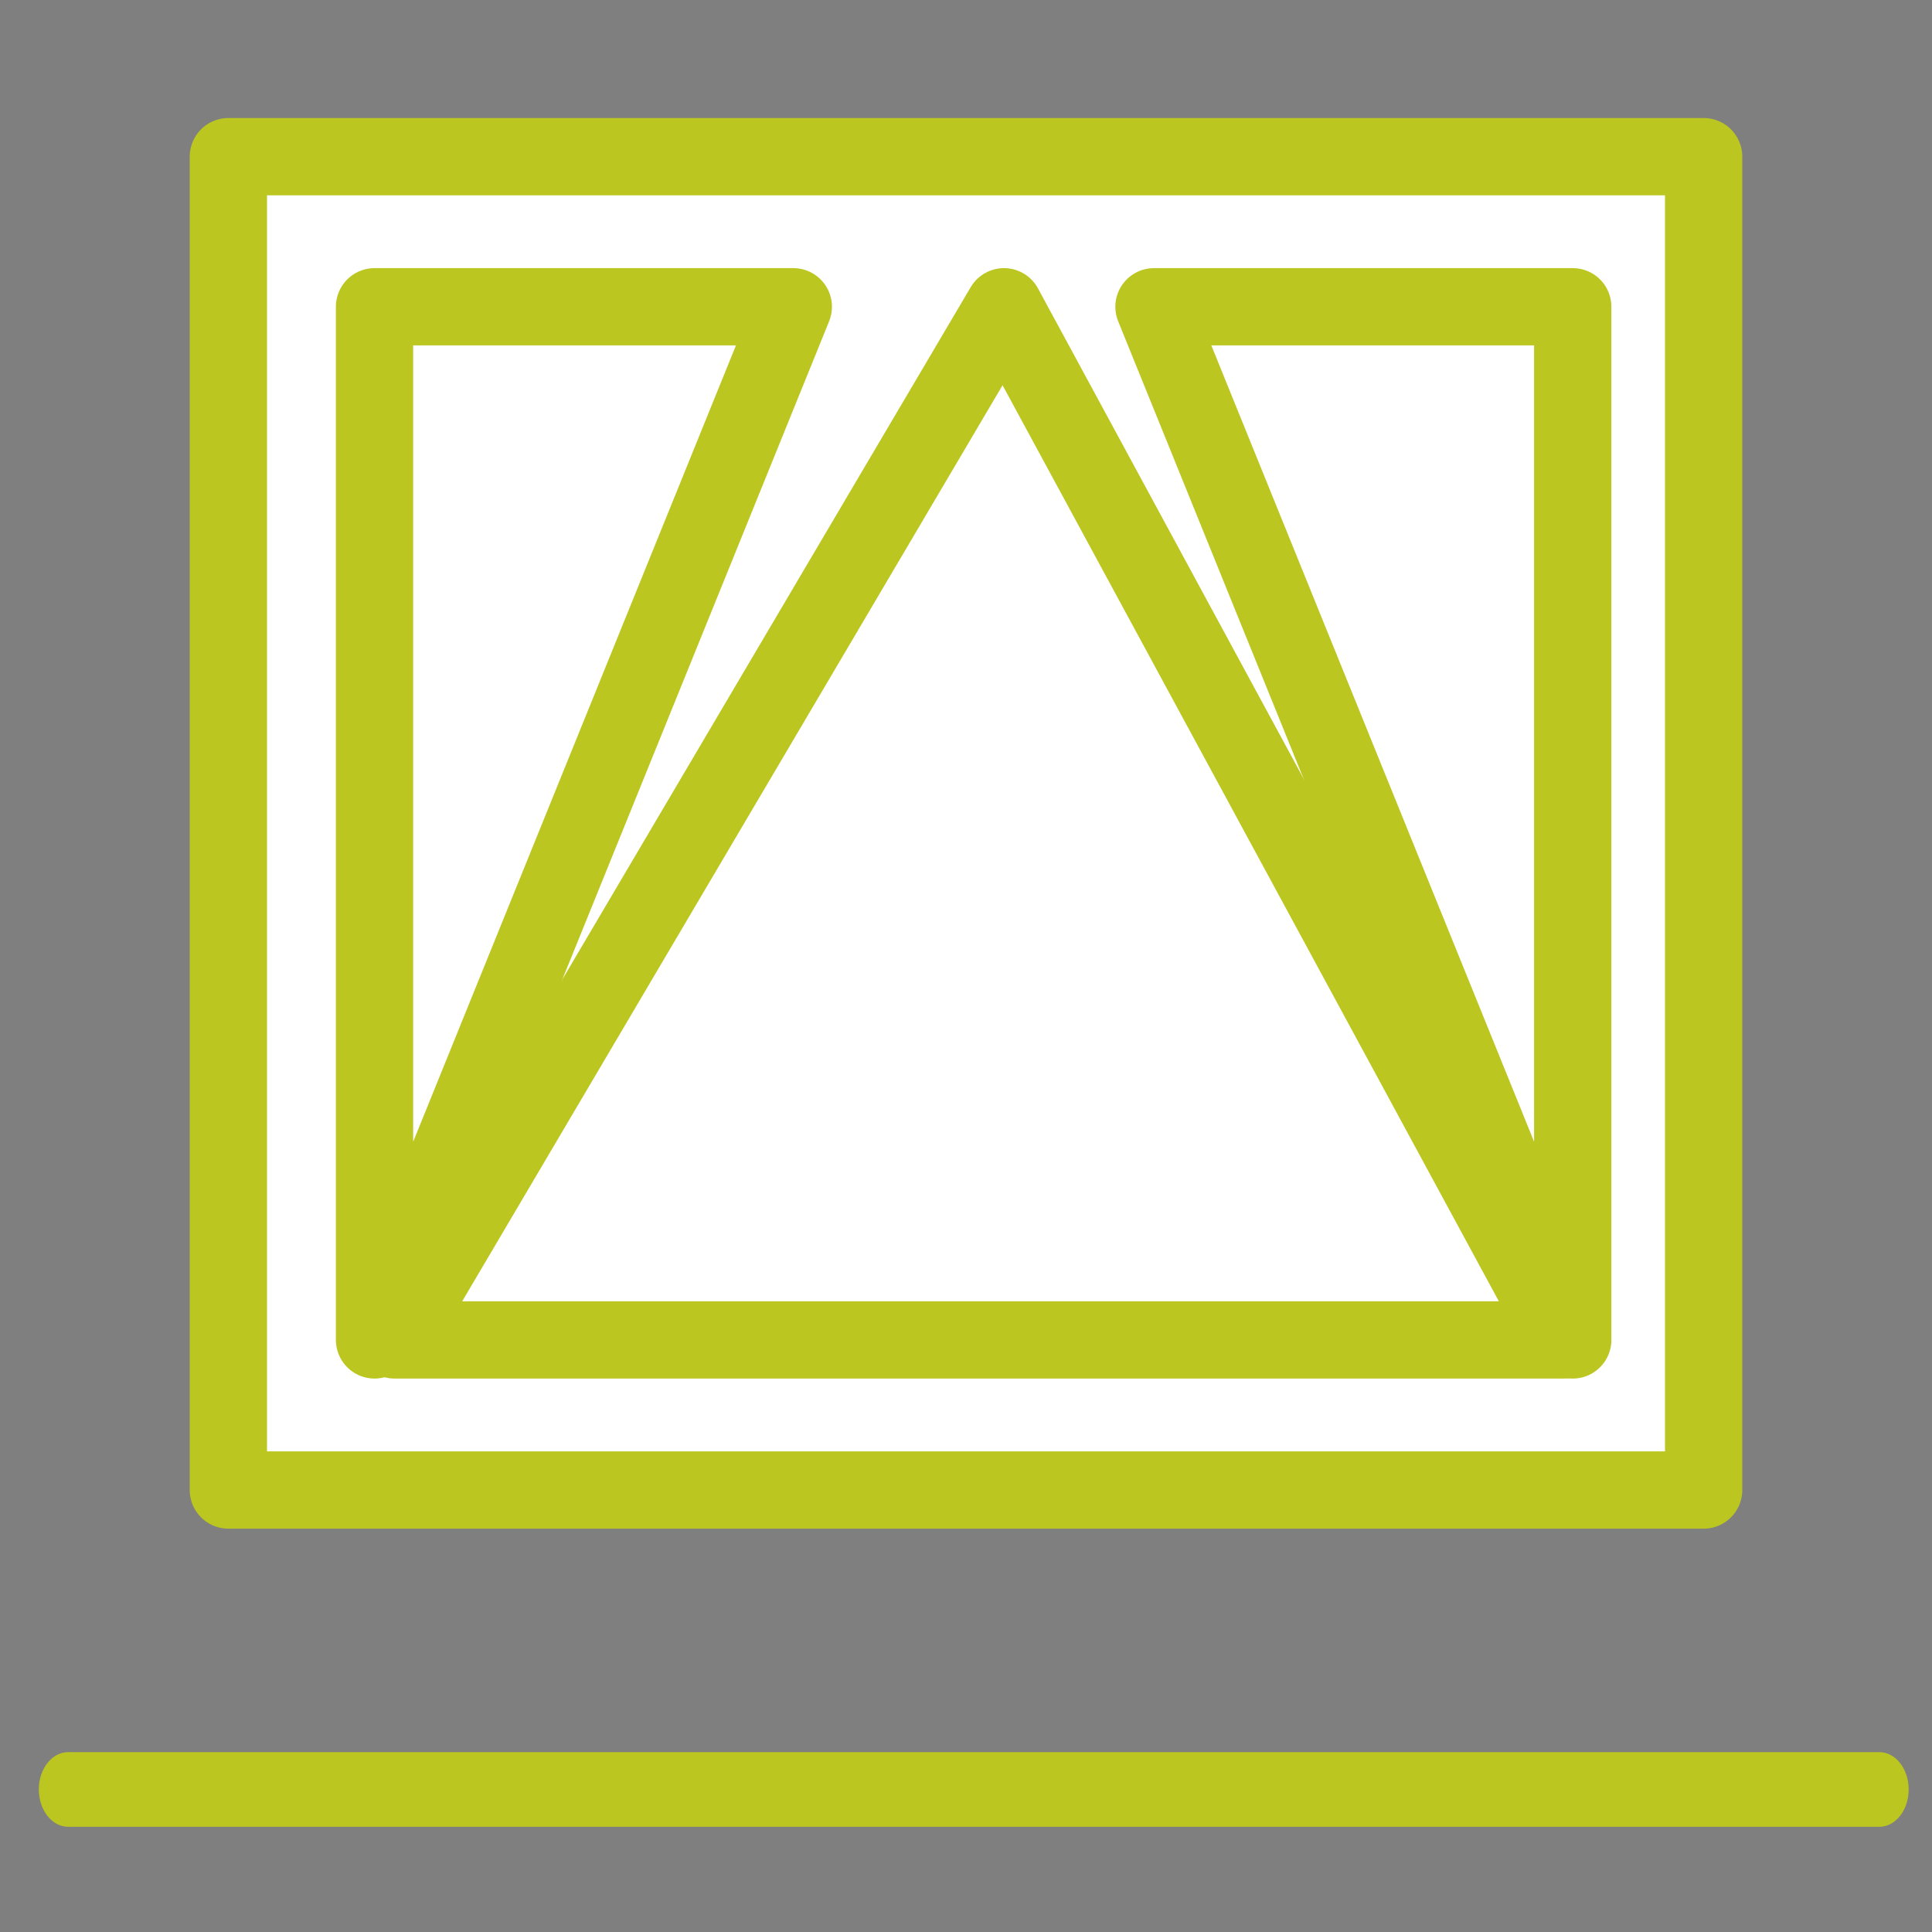 <?xml version="1.0" encoding="UTF-8" standalone="no"?>
<!-- Generator: Adobe Illustrator 16.0.3, SVG Export Plug-In . SVG Version: 6.00 Build 0)  -->

<svg
   version="1.1"
   id="Capa_1"
   x="0px"
   y="0px"
   width="40px"
   height="40px"
   viewBox="0 0 200 200"
   enable-background="new 0 0 200 200"
   xml:space="preserve"
   sodipodi:docname="cajasCTOc.svg"
   inkscape:version="1.3 (0e150ed6c4, 2023-07-21)"
   xmlns:inkscape="http://www.inkscape.org/namespaces/inkscape"
   xmlns:sodipodi="http://sodipodi.sourceforge.net/DTD/sodipodi-0.dtd"
   xmlns="http://www.w3.org/2000/svg"
   xmlns:svg="http://www.w3.org/2000/svg"><rect x="0" y="0" width="200" height="200" fill="#808080" stroke="none"/><defs
   id="defs74">&#10;	&#10;&#10;    &#10;&#10;    &#10;&#10;    &#10;&#10;    &#10;</defs><sodipodi:namedview
   id="namedview74"
   pagecolor="#ffffff"
   bordercolor="#000000"
   borderopacity="0.25"
   inkscape:showpageshadow="2"
   inkscape:pageopacity="0.0"
   inkscape:pagecheckerboard="0"
   inkscape:deskcolor="#d1d1d1"
   inkscape:zoom="13.912326"
   inkscape:cx="9.6317467"
   inkscape:cy="21.527673"
   inkscape:window-width="2400"
   inkscape:window-height="1261"
   inkscape:window-x="2391"
   inkscape:window-y="-9"
   inkscape:window-maximized="1"
   inkscape:current-layer="Capa_1" />&#10;&#10;  &#10;  &#10;  &#10;  &#10;  &#10;  &#10;  &#10;  &#10;  &#10;  &#10;  &#10;  &#10;  &#10;  &#10;  &#10;  &#10;  &#10;  &#10;  &#10;  &#10;  &#10;  &#10;  &#10;  &#10;  &#10;  &#10;  &#10;  &#10;  &#10;  &#10;  &#10;  &#10;  &#10;  &#10;  &#10;  &#10;  &#10;  &#10;  &#10;  &#10;  &#10;  &#10;  &#10;  &#10;  &#10;  &#10;  &#10;  &#10;  &#10;  &#10;  &#10;  &#10;  &#10;  &#10;  &#10;  &#10;  &#10;  &#10;  &#10;  &#10;  &#10;  &#10;  &#10;  &#10;  &#10;  &#10;  &#10;  &#10;  &#10;  &#10;  &#10;  &#10;  &#10;  &#10;  &#10;  &#10;  &#10;  &#10;  &#10;  &#10;  &#10;  &#10;  &#10;  &#10;  &#10;  &#10;  &#10;  &#10;  &#10;  &#10;  &#10;  &#10;  &#10;  &#10;  &#10;  &#10;  &#10;  &#10;  &#10;  &#10;  &#10;  &#10;  &#10;  &#10;  &#10;  &#10;  &#10;  &#10;  &#10;  &#10;  &#10;  &#10;  &#10;<rect
   style="fill:#000000;fill-opacity:0.01;stroke-width:5"
   id="rect74"
   width="200.182"
   height="200.542"
   x="-0.359"
   y="-0.359" /><path
   fill="#BCC620"
   d="m 197.585,185.244 c 0,2.134 -1.357,3.863 -3.031,3.863 H 7.05 c -1.674,0 -3.031,-1.729 -3.031,-3.863 v 0 c 0,-2.133 1.357,-3.862 3.031,-3.862 h 187.504 c 1.674,-0.001 3.031,1.729 3.031,3.862 z"
   id="path9"
   style="fill:#bcc620;fill-opacity:1" /><rect
   x="23.64"
   y="16.218"
   fill="none"
   stroke="#bcc620"
   stroke-width="8"
   stroke-linecap="round"
   stroke-linejoin="round"
   stroke-miterlimit="10"
   width="152.721"
   height="138.028"
   id="rect9"
   style="fill:#ffffff;fill-opacity:1" /><polygon
   fill="none"
   stroke="#bcc620"
   stroke-width="8"
   stroke-linecap="round"
   stroke-linejoin="round"
   stroke-miterlimit="10"
   points="161.876,138.708 40.843,138.708 103.933,31.757 "
   id="polygon10"
   style="fill:#ffffff;fill-opacity:1" /><polygon
   fill="none"
   stroke="#bcc620"
   stroke-width="8"
   stroke-linecap="round"
   stroke-linejoin="round"
   stroke-miterlimit="10"
   points="162.81,138.708 119.46,31.757 162.81,31.757 "
   id="polygon11"
   style="fill:#ffffff;fill-opacity:1" /><polygon
   fill="none"
   stroke="#bcc620"
   stroke-width="8"
   stroke-linecap="round"
   stroke-linejoin="round"
   stroke-miterlimit="10"
   points="38.772,138.708 82.122,31.757 38.772,31.757 "
   id="polygon12"
   style="fill:#ffffff;fill-opacity:1" /></svg>
